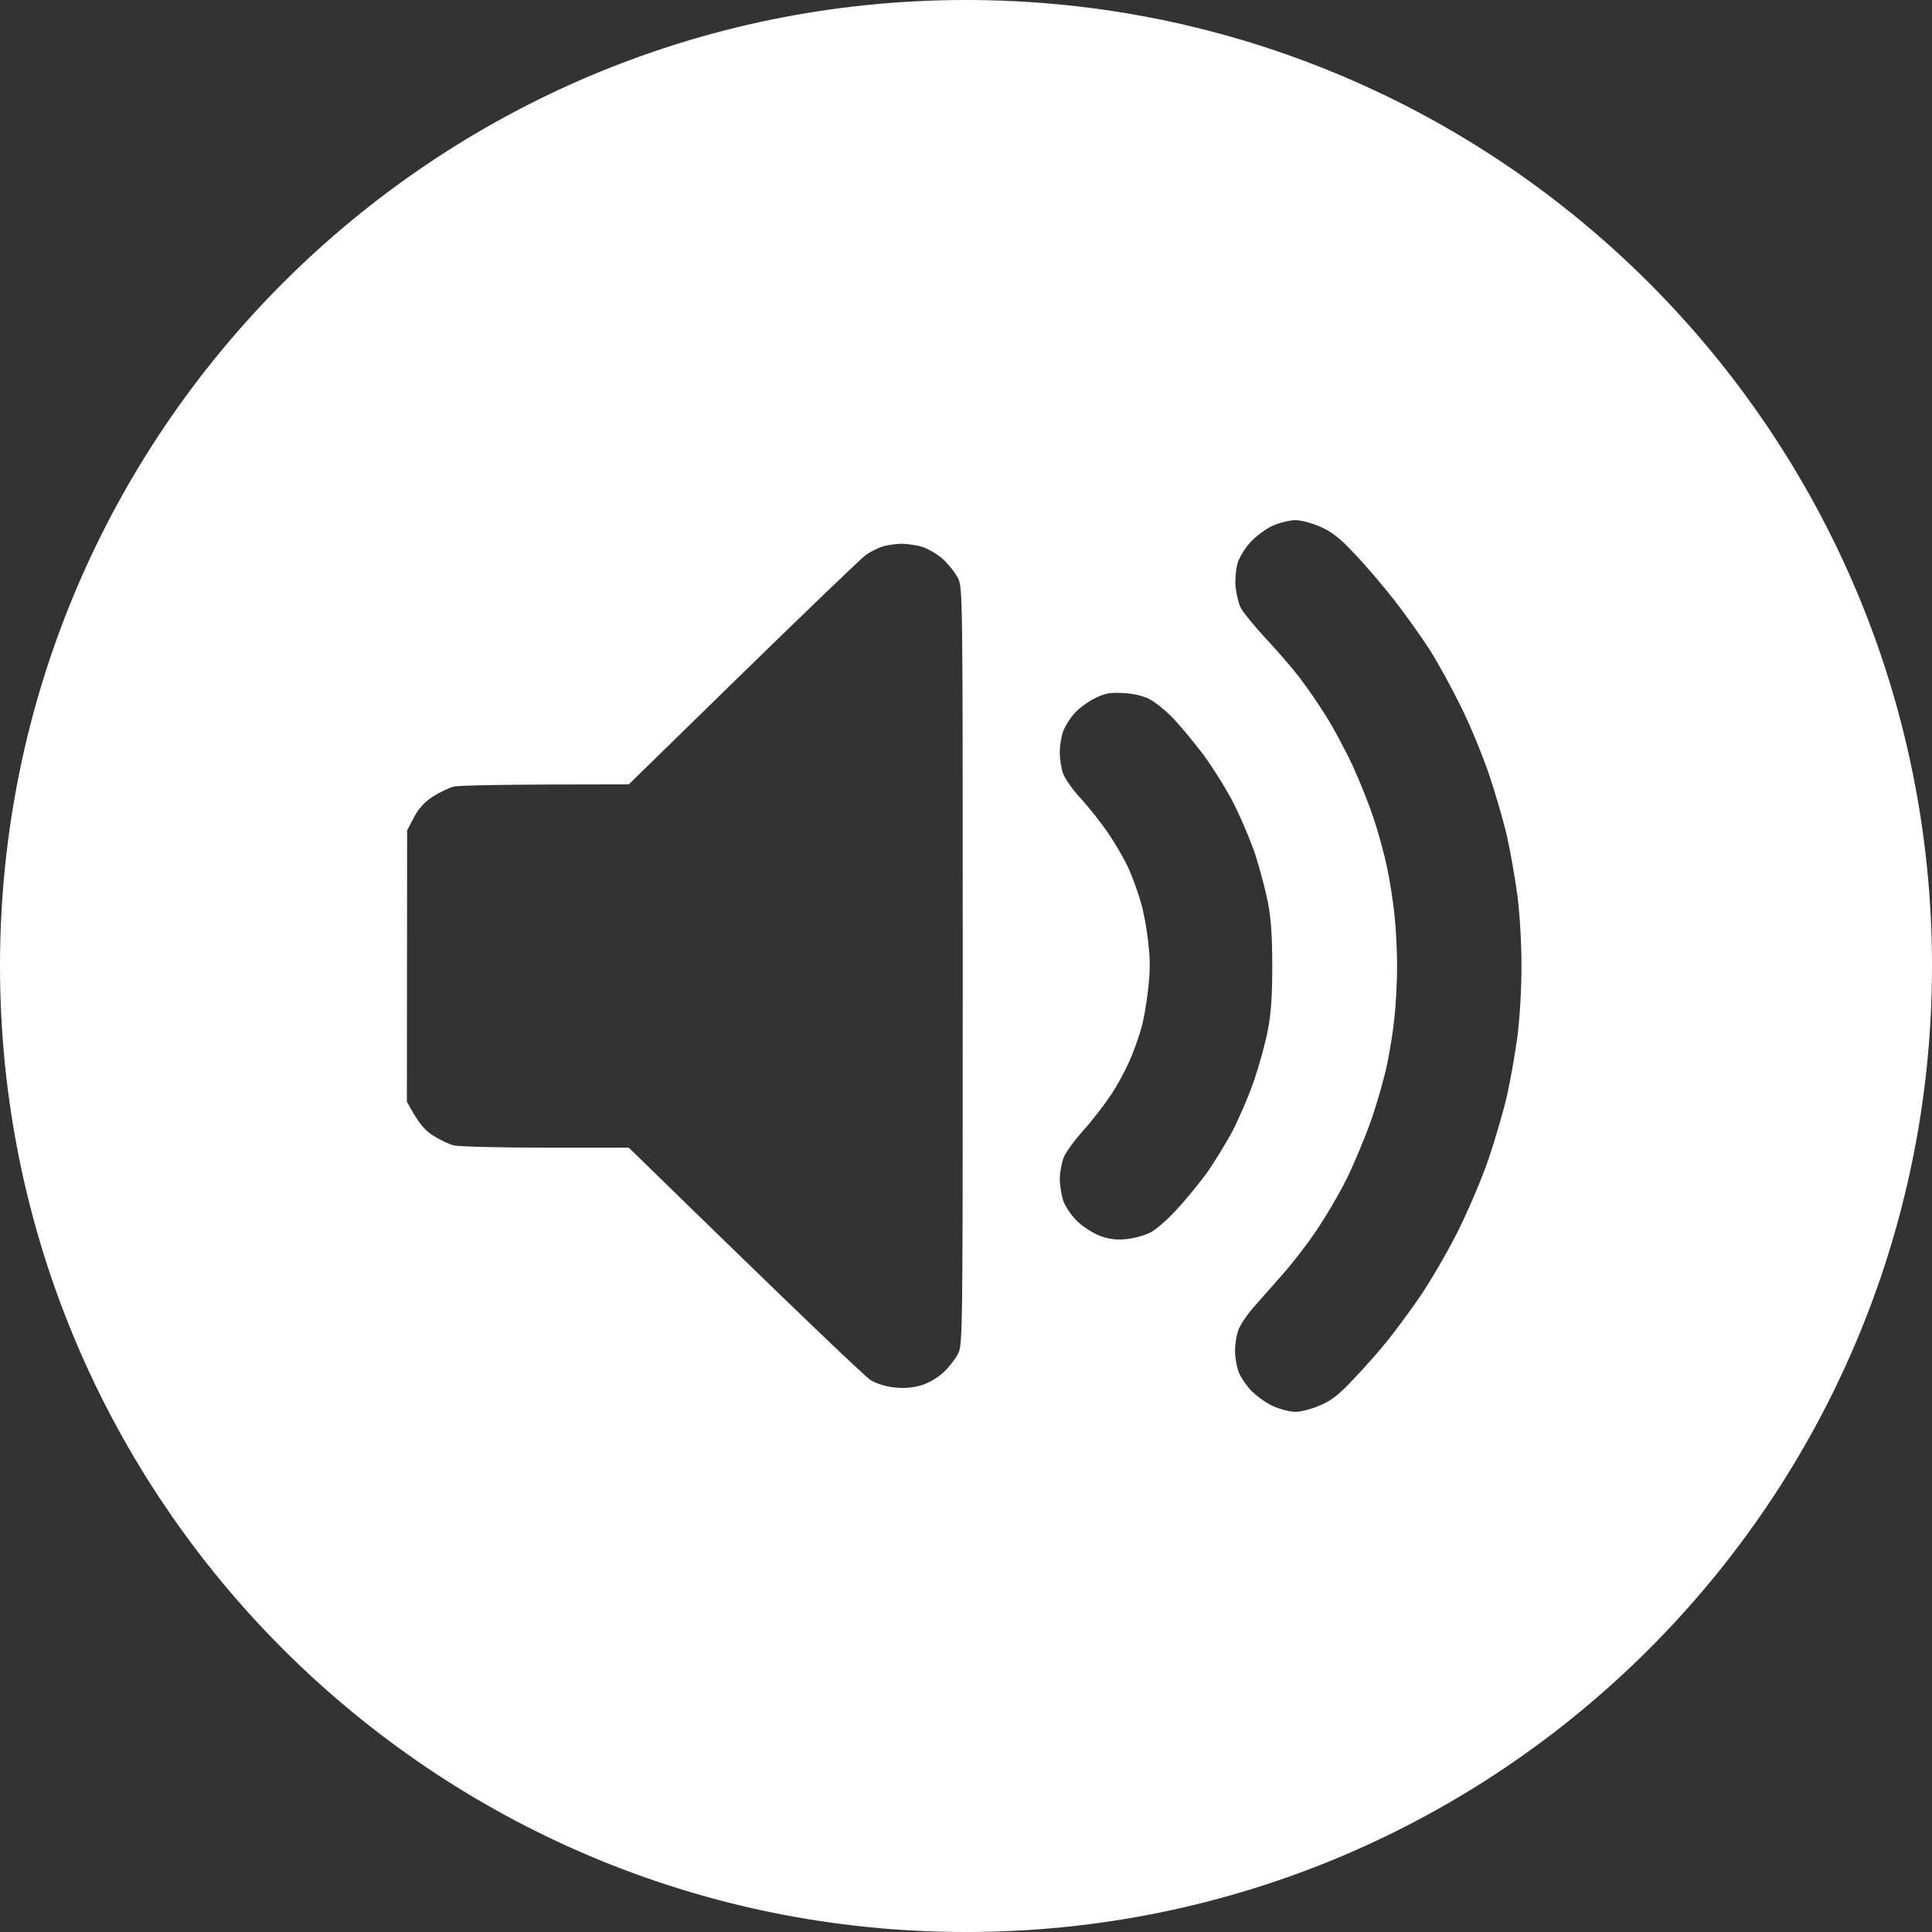<svg width="52" height="52" viewBox="0 0 52 52" fill="none" xmlns="http://www.w3.org/2000/svg">
<rect x="0" y="0" width="52" height="52" fill="#333333" stroke="none"/>
<path d="M26 0C40.359 0 52 11.641 52 26C52 40.359 40.359 52 26 52C11.641 52 0 40.359 0 26C0 11.641 11.641 0 26 0ZM34.855 14C34.699 14.006 34.431 14.07 34.249 14.152C34.067 14.235 33.806 14.432 33.663 14.584C33.52 14.736 33.364 14.991 33.312 15.149C33.266 15.302 33.24 15.581 33.253 15.777C33.273 15.968 33.331 16.229 33.39 16.35C33.449 16.471 33.755 16.845 34.06 17.175C34.367 17.505 34.777 17.975 34.966 18.223C35.155 18.464 35.48 18.939 35.688 19.27C35.897 19.6 36.216 20.203 36.405 20.604C36.588 21.003 36.848 21.645 36.972 22.032C37.102 22.413 37.265 23.016 37.337 23.365C37.408 23.714 37.5 24.279 37.532 24.622C37.571 24.959 37.603 25.581 37.603 26C37.603 26.419 37.571 27.041 37.532 27.384C37.5 27.72 37.409 28.285 37.337 28.635C37.265 28.984 37.076 29.657 36.913 30.127C36.75 30.597 36.445 31.327 36.236 31.746C36.028 32.165 35.656 32.793 35.415 33.143C35.181 33.492 34.777 34.013 34.517 34.305C34.263 34.59 33.911 34.997 33.728 35.2C33.553 35.403 33.364 35.682 33.324 35.815C33.279 35.949 33.24 36.191 33.24 36.35C33.24 36.508 33.279 36.75 33.324 36.883C33.363 37.023 33.52 37.257 33.663 37.416C33.806 37.568 34.08 37.765 34.269 37.848C34.451 37.93 34.725 38 34.868 38C35.011 38 35.311 37.924 35.539 37.822C35.858 37.683 36.047 37.53 36.444 37.105C36.724 36.812 37.115 36.368 37.31 36.127C37.512 35.879 37.916 35.34 38.203 34.921C38.49 34.502 38.958 33.701 39.238 33.143C39.531 32.552 39.883 31.727 40.072 31.175C40.248 30.648 40.469 29.892 40.56 29.492C40.652 29.092 40.776 28.374 40.841 27.904C40.906 27.39 40.951 26.628 40.951 26C40.951 25.372 40.906 24.61 40.841 24.096C40.776 23.626 40.652 22.908 40.56 22.508C40.469 22.108 40.248 21.346 40.072 20.825C39.89 20.298 39.551 19.473 39.304 18.984C39.063 18.496 38.692 17.822 38.483 17.492C38.269 17.162 37.845 16.559 37.532 16.159C37.22 15.759 36.731 15.188 36.451 14.896C36.054 14.476 35.852 14.317 35.539 14.178C35.285 14.07 35.018 14 34.855 14ZM24.252 14.635C24.089 14.641 23.854 14.673 23.73 14.718C23.607 14.762 23.412 14.857 23.308 14.934C23.197 15.01 21.718 16.432 20.018 18.089L16.924 21.111C13.44 21.111 12.326 21.137 12.202 21.175C12.078 21.207 11.831 21.327 11.648 21.441C11.421 21.594 11.271 21.753 11.141 22L10.958 22.35L10.951 29.65C11.27 30.247 11.421 30.406 11.648 30.559C11.831 30.673 12.078 30.793 12.202 30.825C12.326 30.863 13.44 30.889 14.677 30.889H16.924C21.77 35.619 23.294 37.06 23.438 37.149C23.6 37.245 23.848 37.32 24.089 37.346C24.362 37.371 24.578 37.352 24.806 37.282C24.994 37.225 25.242 37.079 25.392 36.94C25.535 36.806 25.711 36.584 25.782 36.444C25.912 36.197 25.912 36.049 25.912 26C25.912 15.951 25.912 15.803 25.782 15.556C25.711 15.416 25.535 15.194 25.392 15.06C25.248 14.927 25.001 14.781 24.838 14.724C24.675 14.673 24.415 14.635 24.252 14.635ZM30.244 18.654C29.899 18.635 29.762 18.654 29.495 18.781C29.319 18.864 29.065 19.041 28.935 19.181C28.811 19.314 28.667 19.543 28.615 19.683C28.563 19.822 28.524 20.076 28.524 20.254C28.524 20.425 28.563 20.686 28.615 20.825C28.667 20.965 28.876 21.264 29.091 21.492C29.299 21.721 29.638 22.146 29.84 22.444C30.042 22.743 30.296 23.181 30.4 23.429C30.505 23.67 30.641 24.058 30.706 24.286C30.778 24.515 30.862 24.984 30.901 25.333C30.96 25.809 30.96 26.133 30.901 26.635C30.862 27.003 30.778 27.485 30.706 27.714C30.641 27.942 30.504 28.324 30.394 28.571C30.289 28.812 30.068 29.225 29.898 29.473C29.729 29.727 29.403 30.153 29.169 30.413C28.934 30.673 28.7 30.997 28.642 31.124C28.583 31.257 28.531 31.523 28.524 31.714C28.524 31.904 28.57 32.191 28.629 32.35C28.694 32.508 28.863 32.75 29.02 32.895C29.176 33.035 29.443 33.206 29.625 33.27C29.859 33.352 30.048 33.378 30.309 33.352C30.504 33.334 30.791 33.257 30.947 33.181C31.097 33.111 31.41 32.838 31.645 32.584C31.879 32.336 32.237 31.898 32.445 31.619C32.647 31.34 32.966 30.826 33.155 30.477C33.338 30.127 33.611 29.498 33.754 29.079C33.897 28.66 34.067 28.044 34.126 27.714C34.211 27.289 34.243 26.787 34.243 26C34.243 25.207 34.211 24.718 34.126 24.286C34.061 23.956 33.904 23.365 33.78 22.984C33.65 22.597 33.376 21.956 33.168 21.556C32.96 21.156 32.575 20.553 32.321 20.223C32.067 19.892 31.709 19.466 31.526 19.282C31.337 19.092 31.071 18.882 30.928 18.812C30.771 18.73 30.498 18.667 30.244 18.654Z" fill="white"/>
</svg>
